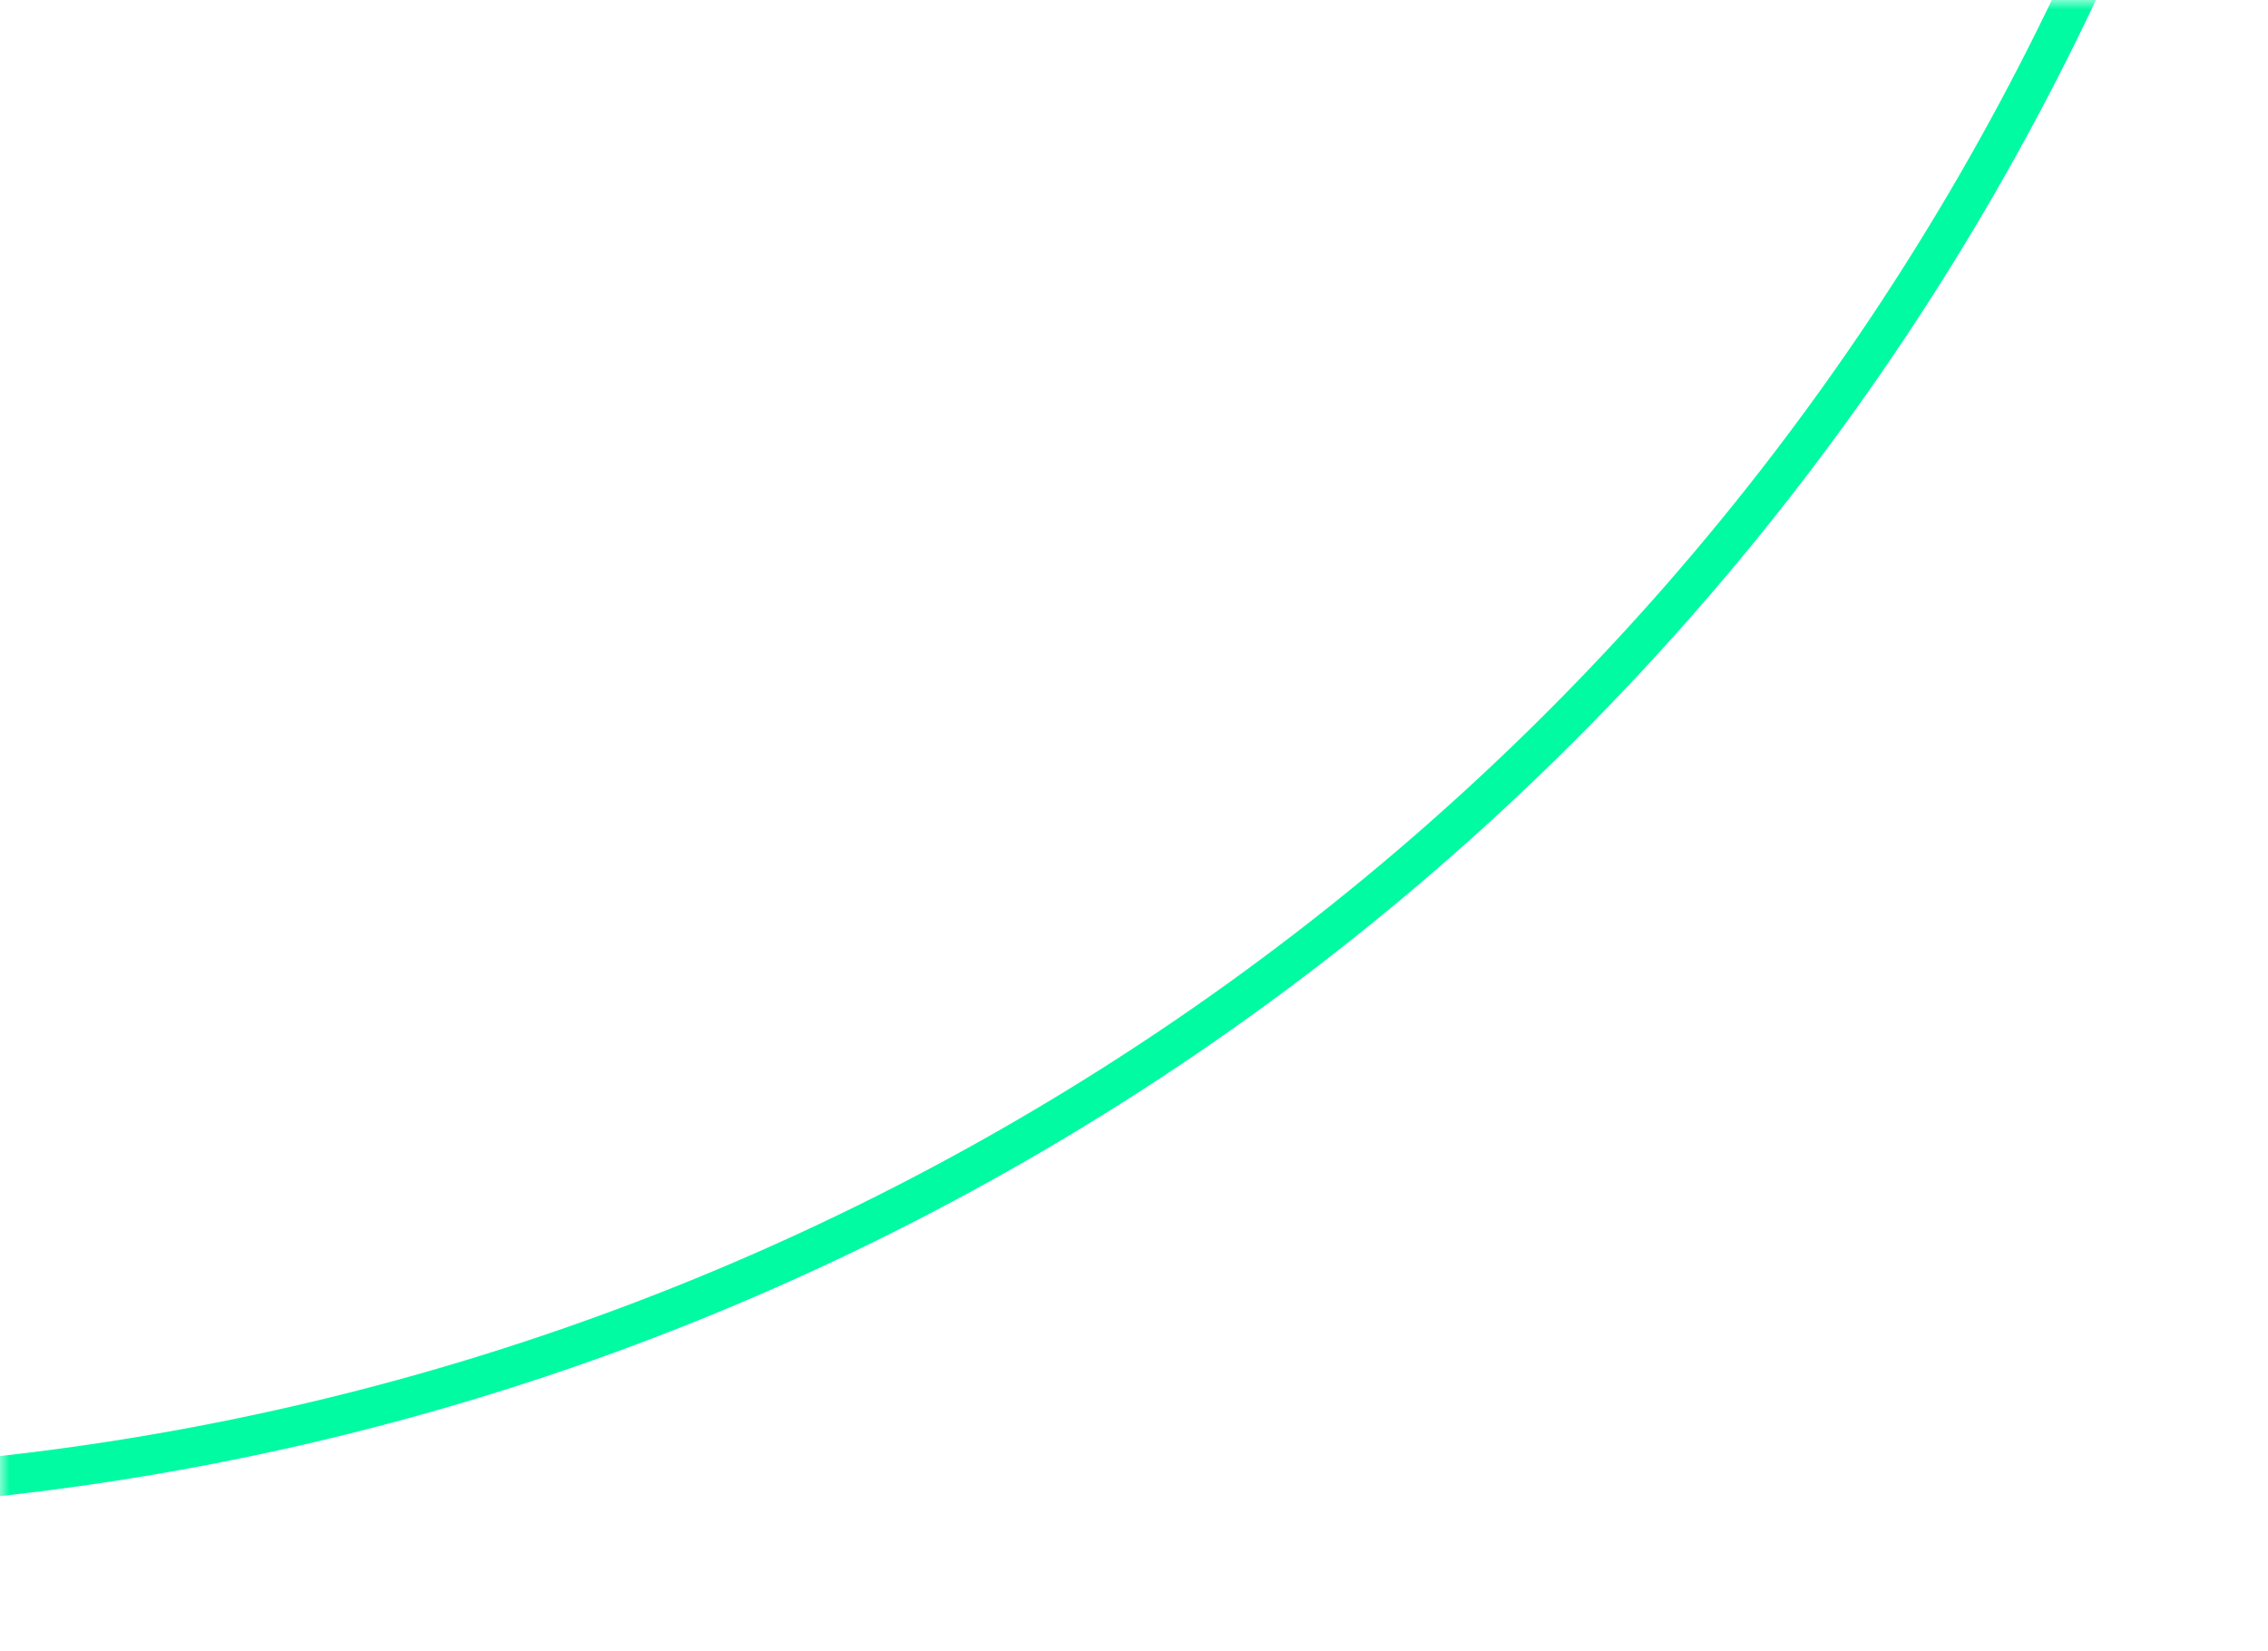 <svg width="114" height="83" viewBox="0 0 114 83" fill="none" xmlns="http://www.w3.org/2000/svg">
<mask id="mask0_2234_500" style="mask-type:alpha" maskUnits="userSpaceOnUse" x="0" y="0" width="114" height="83">
<path d="M0 0H114V83H0V0Z" fill="#D9D9D9"/>
</mask>
<g mask="url(#mask0_2234_500)">
<circle cx="-14.5" cy="-56.5" r="131.5" stroke="#00FBA3" stroke-width="2"/>
</g>
</svg>
